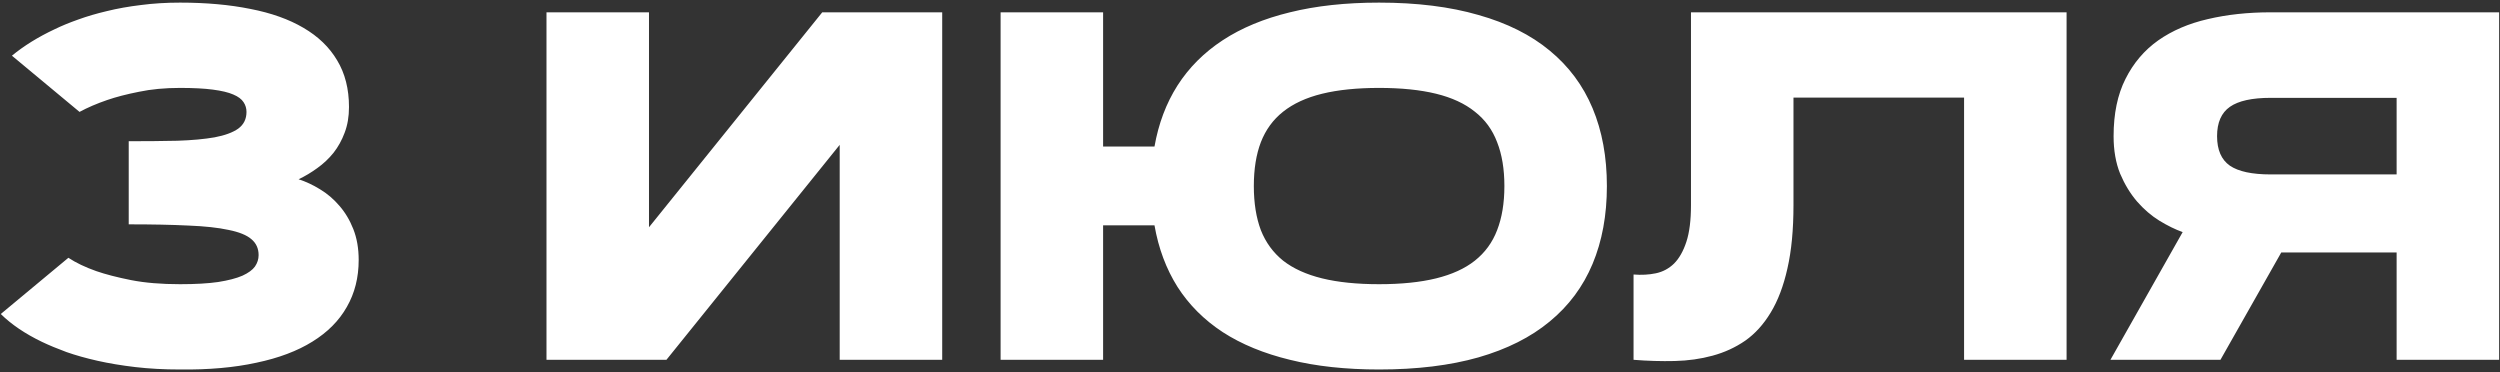 <?xml version="1.0" encoding="UTF-8"?> <svg xmlns="http://www.w3.org/2000/svg" width="403" height="60" viewBox="0 0 403 60" fill="none"><rect x="0" y="0" width="403" height="60" fill="#333333" stroke="none"/> <path d="M11.023 41.555C12.247 42.362 13.745 43.078 15.516 43.703C17.026 44.224 18.888 44.706 21.102 45.148C23.341 45.591 25.984 45.812 29.031 45.812C31.505 45.812 33.55 45.695 35.164 45.461C36.805 45.2 38.107 44.862 39.07 44.445C40.034 44.003 40.711 43.508 41.102 42.961C41.492 42.388 41.688 41.776 41.688 41.125C41.688 40.057 41.297 39.198 40.516 38.547C39.76 37.896 38.536 37.401 36.844 37.062C35.177 36.698 33.016 36.464 30.359 36.359C27.729 36.229 24.526 36.164 20.75 36.164V22.766C23.641 22.766 26.258 22.74 28.602 22.688C30.945 22.609 32.938 22.427 34.578 22.141C36.245 21.828 37.521 21.359 38.406 20.734C39.292 20.083 39.734 19.185 39.734 18.039C39.734 17.466 39.578 16.945 39.266 16.477C38.953 15.982 38.393 15.565 37.586 15.227C36.805 14.888 35.711 14.628 34.305 14.445C32.925 14.263 31.167 14.172 29.031 14.172C26.583 14.172 24.37 14.38 22.391 14.797C20.412 15.188 18.706 15.63 17.273 16.125C15.607 16.698 14.122 17.336 12.82 18.039L1.922 8.977C3.849 7.388 6.141 5.969 8.797 4.719C9.917 4.172 11.18 3.651 12.586 3.156C14.018 2.635 15.568 2.18 17.234 1.789C18.927 1.372 20.75 1.047 22.703 0.812C24.682 0.552 26.792 0.422 29.031 0.422C33.224 0.422 37 0.76 40.359 1.438C43.719 2.089 46.57 3.104 48.914 4.484C51.284 5.865 53.094 7.609 54.344 9.719C55.62 11.828 56.258 14.341 56.258 17.258C56.258 18.794 56.023 20.174 55.555 21.398C55.112 22.596 54.513 23.677 53.758 24.641C53.003 25.578 52.13 26.398 51.141 27.102C50.177 27.805 49.175 28.404 48.133 28.898C49.279 29.263 50.425 29.797 51.57 30.5C52.742 31.203 53.784 32.089 54.695 33.156C55.633 34.224 56.388 35.487 56.961 36.945C57.534 38.404 57.82 40.057 57.82 41.906C57.82 44.745 57.182 47.271 55.906 49.484C54.656 51.698 52.807 53.56 50.359 55.07C47.938 56.581 44.93 57.714 41.336 58.469C37.768 59.25 33.667 59.615 29.031 59.562C26.427 59.562 24.018 59.432 21.805 59.172C19.591 58.911 17.56 58.573 15.711 58.156C13.862 57.74 12.195 57.271 10.711 56.75C9.227 56.203 7.911 55.656 6.766 55.109C4.057 53.807 1.844 52.31 0.125 50.617L11.023 41.555ZM151.883 58H135.359V23.352L107.43 58H88.094V1.984H104.617V36.633L132.547 1.984H151.883V58ZM222.312 59.562C216.922 59.562 212.13 59.042 207.938 58C203.745 56.984 200.138 55.5 197.117 53.547C194.096 51.568 191.661 49.133 189.812 46.242C187.99 43.352 186.753 40.044 186.102 36.32H177.82V58H161.297V1.984H177.82V23.625H186.102C186.753 19.927 187.99 16.646 189.812 13.781C191.661 10.891 194.096 8.456 197.117 6.477C200.138 4.497 203.745 3 207.938 1.984C212.13 0.943 216.922 0.422 222.312 0.422C228.406 0.422 233.745 1.086 238.328 2.414C242.938 3.716 246.766 5.63 249.812 8.156C252.885 10.682 255.19 13.781 256.727 17.453C258.263 21.125 259.031 25.305 259.031 29.992C259.031 34.68 258.263 38.859 256.727 42.531C255.19 46.203 252.885 49.302 249.812 51.828C246.766 54.354 242.938 56.281 238.328 57.609C233.745 58.911 228.406 59.562 222.312 59.562ZM222.312 45.812C225.88 45.812 228.94 45.5 231.492 44.875C234.044 44.25 236.128 43.3 237.742 42.023C239.383 40.721 240.581 39.081 241.336 37.102C242.117 35.096 242.508 32.727 242.508 29.992C242.508 27.258 242.117 24.901 241.336 22.922C240.581 20.917 239.383 19.276 237.742 18C236.128 16.698 234.044 15.734 231.492 15.109C228.94 14.484 225.88 14.172 222.312 14.172C218.745 14.172 215.685 14.484 213.133 15.109C210.581 15.734 208.484 16.698 206.844 18C205.229 19.276 204.031 20.917 203.25 22.922C202.495 24.901 202.117 27.258 202.117 29.992C202.117 32.727 202.495 35.096 203.25 37.102C204.031 39.081 205.229 40.721 206.844 42.023C208.484 43.3 210.581 44.25 213.133 44.875C215.685 45.5 218.745 45.812 222.312 45.812ZM333.133 1.984V58H316.609V15.734H289.109V33.078C289.109 37.036 288.784 40.435 288.133 43.273C287.508 46.086 286.609 48.456 285.438 50.383C284.292 52.284 282.924 53.794 281.336 54.914C279.747 56.008 277.99 56.815 276.062 57.336C274.161 57.857 272.13 58.143 269.969 58.195C267.807 58.247 265.594 58.182 263.328 58V44.25C264.604 44.354 265.802 44.289 266.922 44.055C268.042 43.82 269.018 43.3 269.852 42.492C270.685 41.659 271.349 40.487 271.844 38.977C272.339 37.466 272.586 35.5 272.586 33.078V1.984H333.133ZM386.336 58V40.695H367.742L357.938 58H340.203L351.844 37.414C350.672 36.997 349.422 36.385 348.094 35.578C346.792 34.771 345.594 33.742 344.5 32.492C343.406 31.216 342.495 29.719 341.766 28C341.062 26.255 340.711 24.237 340.711 21.945C340.711 18.326 341.349 15.253 342.625 12.727C343.901 10.175 345.659 8.104 347.898 6.516C350.164 4.927 352.833 3.781 355.906 3.078C359.005 2.349 362.378 1.984 366.023 1.984H402.859V58H386.336ZM366.023 15.773C363.029 15.773 360.841 16.255 359.461 17.219C358.081 18.182 357.391 19.758 357.391 21.945C357.391 24.159 358.081 25.747 359.461 26.711C360.841 27.648 363.029 28.117 366.023 28.117H386.336V15.773H366.023Z" fill="white"></path> </svg> 